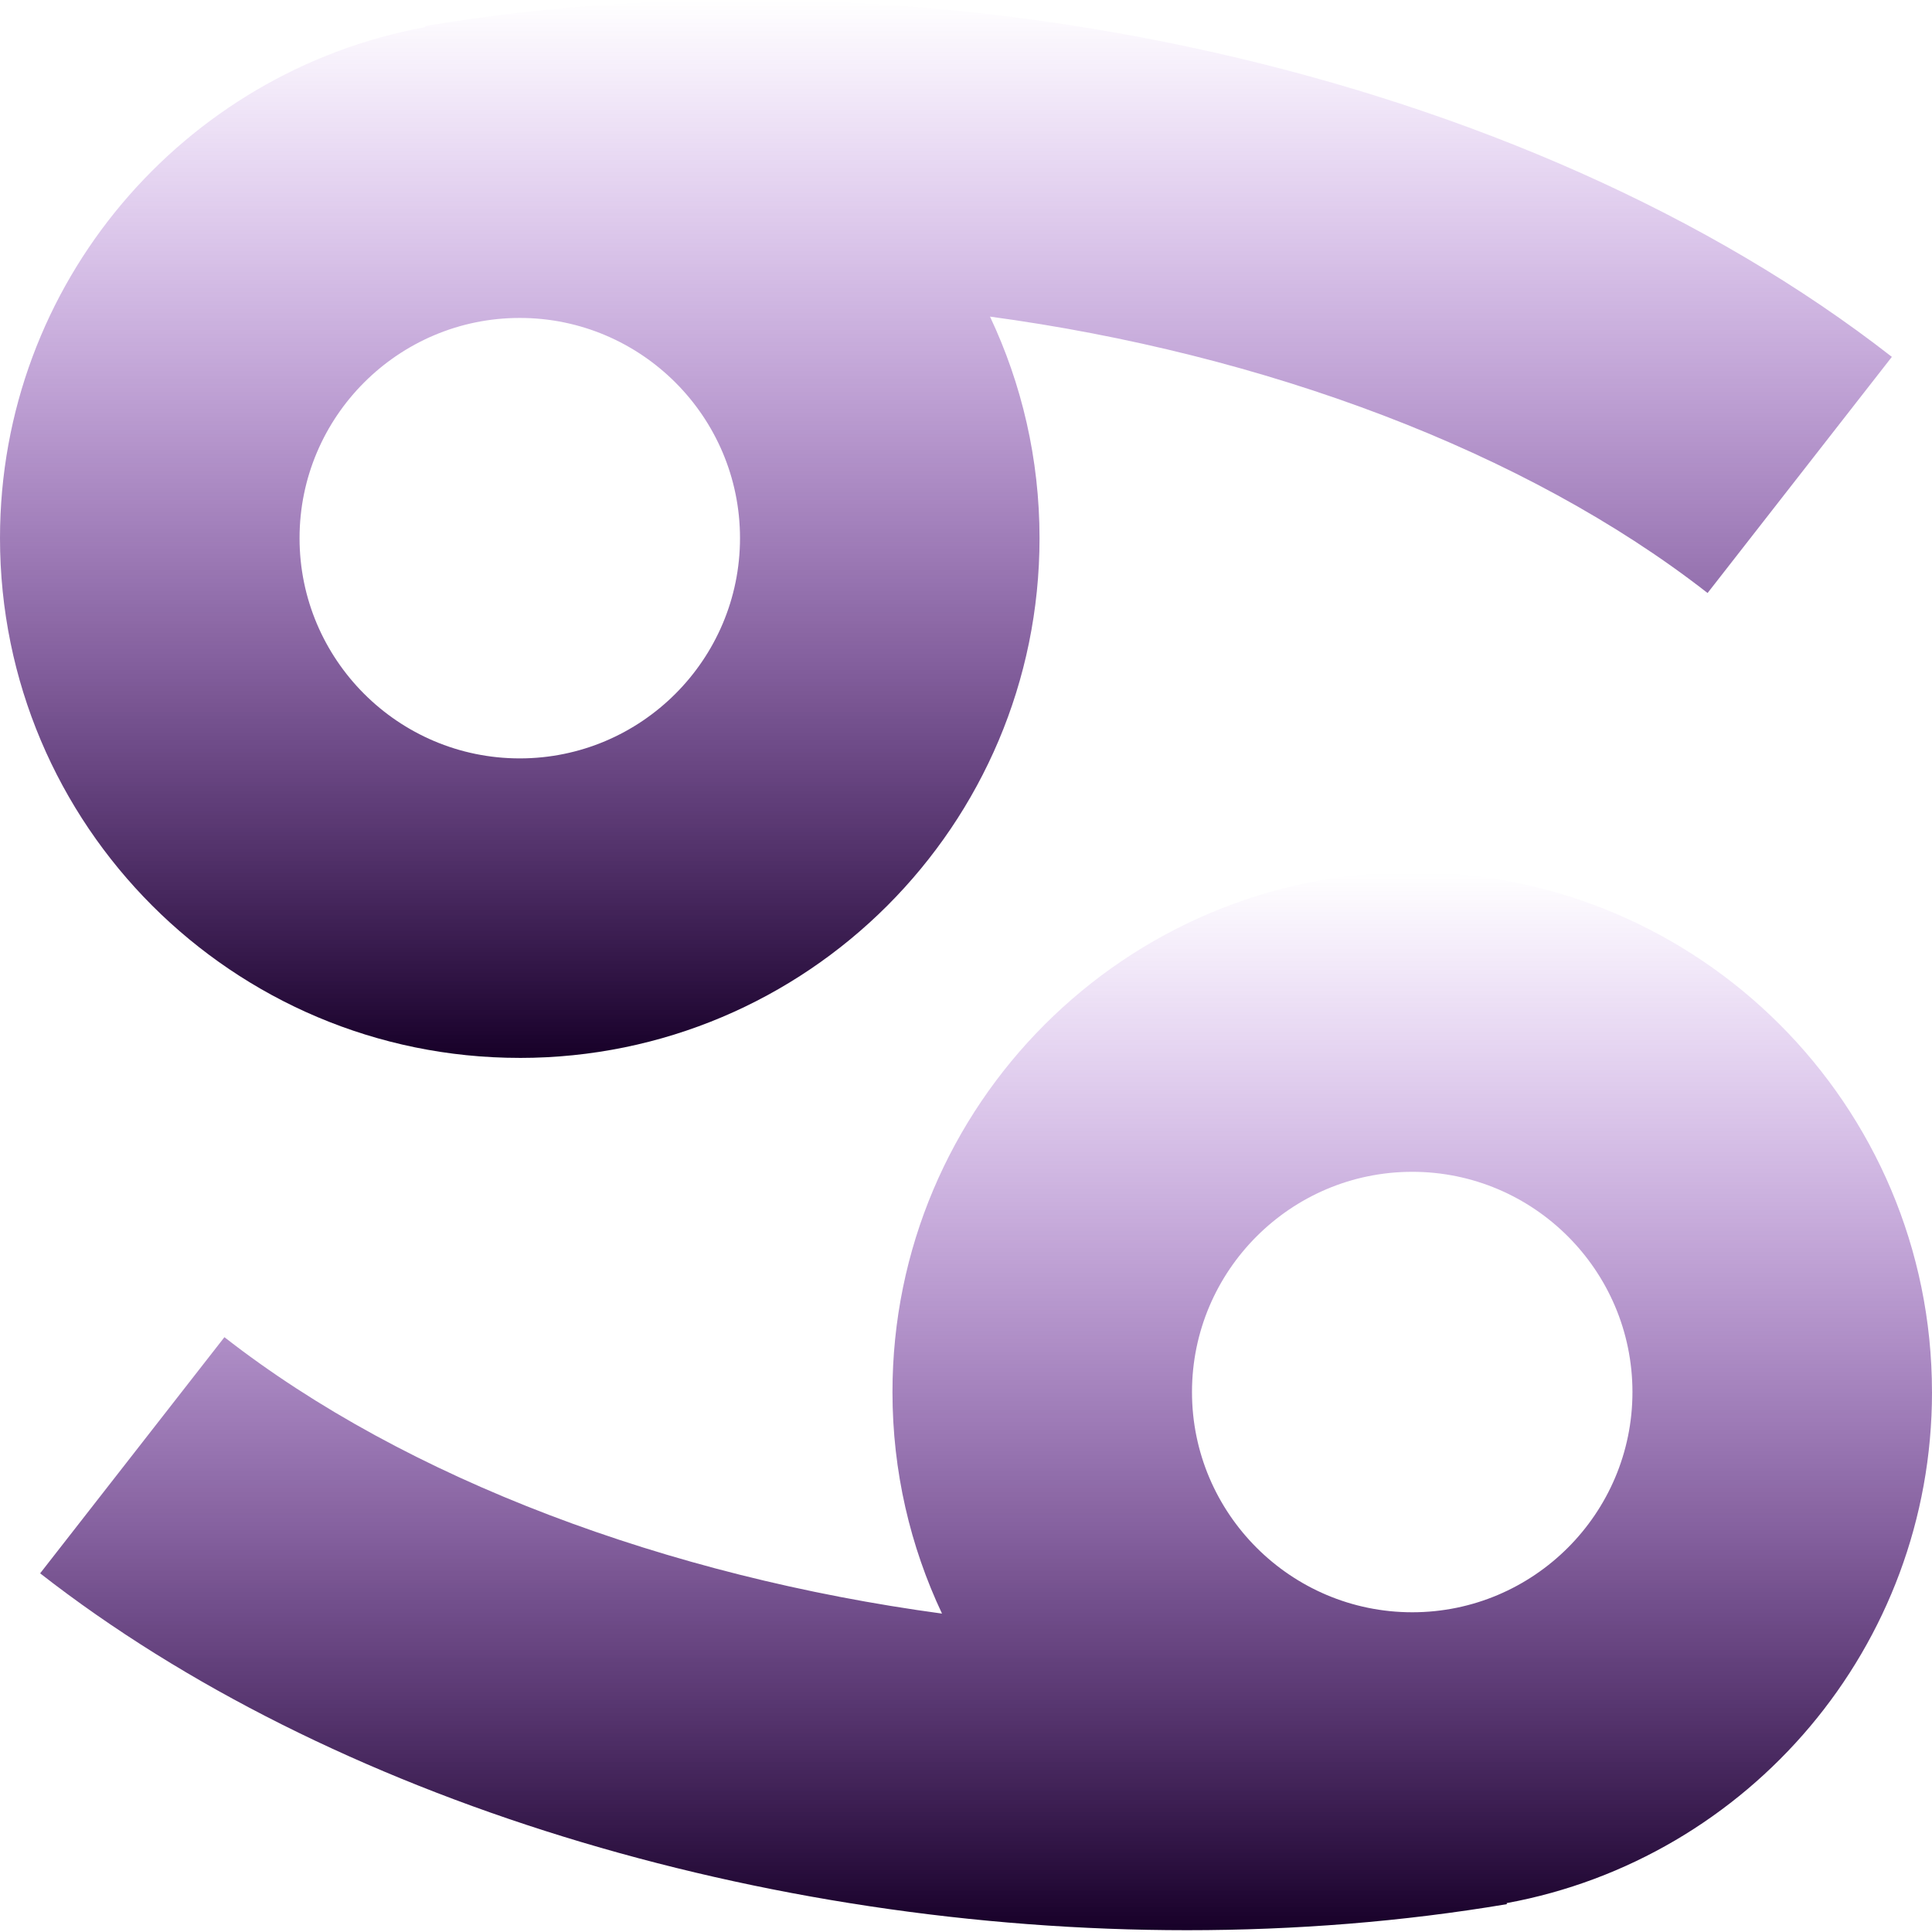 <?xml version="1.0" encoding="UTF-8"?> <svg xmlns="http://www.w3.org/2000/svg" width="538" height="538" viewBox="0 0 538 538" fill="none"> <path d="M144.731 294.596C224.676 294.596 289.476 229.797 289.476 149.852C289.476 127.786 284.516 106.879 275.682 88.164C351.912 98.489 424.705 125.488 475.505 165.136L526.821 99.376C425.4 20.232 261.272 -16.793 118.388 7.252L118.434 7.544C51.065 19.914 0 78.9 0 149.845C0 229.79 64.8 294.59 144.725 294.59L144.731 294.596ZM144.731 88.535C178.552 88.535 206.068 116.044 206.068 149.852C206.068 183.659 178.552 211.188 144.731 211.188C110.911 211.188 83.415 183.672 83.415 149.852C83.415 116.031 110.924 88.535 144.731 88.535Z" fill="url(#paint0_linear_202_144)"></path> <path d="M537.993 387.647C537.993 307.702 473.194 242.902 393.268 242.902C313.343 242.902 248.524 307.702 248.524 387.647C248.524 409.713 253.484 430.62 262.318 449.334C186.088 439.01 113.295 412.011 62.495 372.363L11.178 438.123C91.984 501.181 212.591 537.498 330.548 537.498C360.64 537.498 390.573 535.134 419.612 530.246L419.566 529.955C486.935 517.584 538 458.599 538 387.654L537.993 387.647ZM393.268 448.964C359.448 448.964 331.932 421.454 331.932 387.647C331.932 353.84 359.448 326.311 393.268 326.311C427.089 326.311 454.585 353.827 454.585 387.647C454.585 421.467 427.076 448.964 393.268 448.964Z" fill="url(#paint1_linear_202_144)"></path> <defs> <linearGradient id="paint0_linear_202_144" x1="263.411" y1="0" x2="263.411" y2="294.596" gradientUnits="userSpaceOnUse"> <stop stop-color="#7200C4" stop-opacity="0"></stop> <stop offset="1" stop-color="#170028"></stop> </linearGradient> <linearGradient id="paint1_linear_202_144" x1="274.589" y1="242.902" x2="274.589" y2="537.498" gradientUnits="userSpaceOnUse"> <stop stop-color="#7200C4" stop-opacity="0"></stop> <stop offset="1" stop-color="#170028"></stop> </linearGradient> </defs> </svg> 